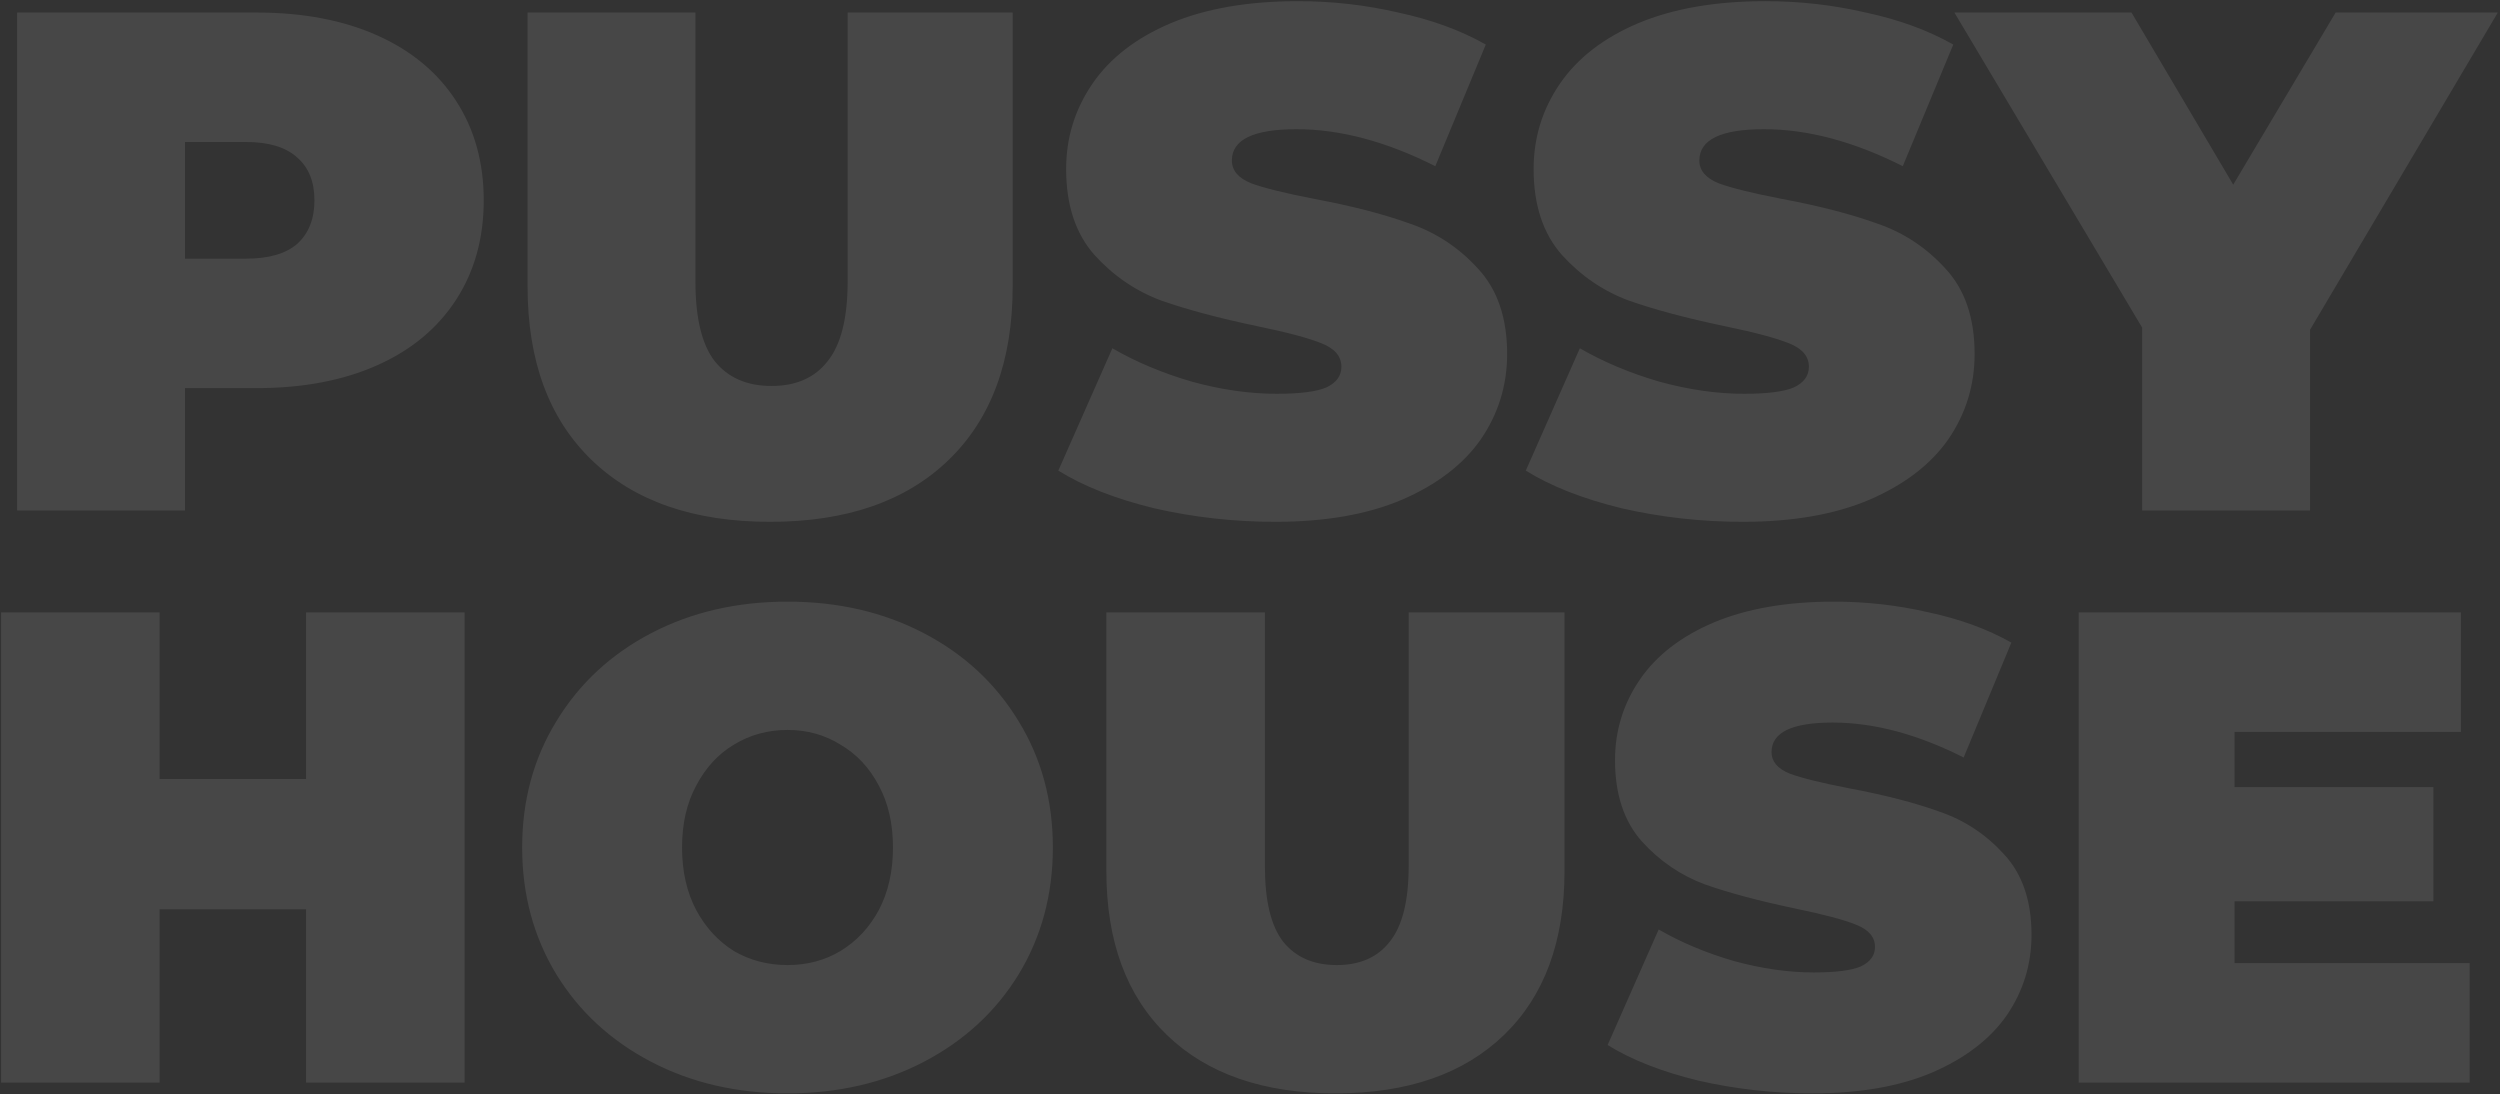 <?xml version="1.0" encoding="UTF-8"?> <svg xmlns="http://www.w3.org/2000/svg" width="1053" height="461" viewBox="0 0 1053 461" fill="none"><rect x="0" y="0" width="1053" height="461" fill="#333333" stroke="none"/> <path opacity="0.1" d="M108.178 5.285C127.551 5.285 144.429 8.48 158.809 14.872C173.19 21.263 184.274 30.451 192.064 42.434C199.853 54.418 203.748 68.399 203.748 84.377C203.748 100.356 199.853 114.337 192.064 126.32C184.274 138.304 173.19 147.492 158.809 153.883C144.429 160.274 127.551 163.47 108.178 163.47H77.919V215H7.215V5.285H108.178ZM103.684 108.944C113.271 108.944 120.461 106.847 125.255 102.653C130.048 98.258 132.445 92.167 132.445 84.377C132.445 76.588 130.048 70.596 125.255 66.402C120.461 62.008 113.271 59.811 103.684 59.811H77.919V108.944H103.684ZM324.374 219.793C292.218 219.793 267.152 211.105 249.176 193.729C231.201 176.352 222.213 151.986 222.213 120.628V5.285H292.917V118.531C292.917 133.91 295.613 145.095 301.006 152.085C306.598 159.076 314.587 162.571 324.973 162.571C335.359 162.571 343.248 159.076 348.641 152.085C354.234 145.095 357.03 133.91 357.03 118.531V5.285H426.535V120.628C426.535 151.986 417.548 176.352 399.572 193.729C381.596 211.105 356.53 219.793 324.374 219.793ZM537.139 219.793C519.763 219.793 502.786 217.896 486.208 214.101C469.831 210.107 456.349 204.814 445.763 198.223L468.532 146.693C478.519 152.485 489.704 157.179 502.087 160.774C514.47 164.169 526.354 165.867 537.738 165.867C547.525 165.867 554.516 164.968 558.71 163.17C562.904 161.173 565.001 158.277 565.001 154.482C565.001 150.088 562.205 146.793 556.613 144.596C551.22 142.399 542.232 140.002 529.649 137.405C513.471 134.01 499.99 130.415 489.204 126.62C478.419 122.625 469.032 116.234 461.042 107.446C453.053 98.458 449.059 86.375 449.059 71.195C449.059 58.013 452.754 46.029 460.144 35.244C467.534 24.459 478.519 15.97 493.099 9.779C507.879 3.587 525.755 0.491 546.726 0.491C561.107 0.491 575.187 2.089 588.969 5.285C602.95 8.281 615.233 12.775 625.819 18.766L604.548 69.997C583.976 59.611 564.502 54.418 546.127 54.418C527.952 54.418 518.864 58.812 518.864 67.6C518.864 71.794 521.56 74.99 526.953 77.187C532.346 79.184 541.234 81.381 553.617 83.778C569.595 86.774 583.077 90.269 594.062 94.264C605.047 98.059 614.534 104.35 622.523 113.138C630.712 121.926 634.807 133.91 634.807 149.089C634.807 162.272 631.112 174.255 623.722 185.041C616.332 195.626 605.247 204.115 590.467 210.506C575.887 216.698 558.111 219.793 537.139 219.793ZM734.04 219.793C716.663 219.793 699.686 217.896 683.109 214.101C666.731 210.107 653.249 204.814 642.664 198.223L665.433 146.693C675.419 152.485 686.604 157.179 698.987 160.774C711.371 164.169 723.254 165.867 734.639 165.867C744.426 165.867 751.416 164.968 755.61 163.17C759.805 161.173 761.902 158.277 761.902 154.482C761.902 150.088 759.106 146.793 753.513 144.596C748.121 142.399 739.133 140.002 726.55 137.405C710.372 134.01 696.89 130.415 686.105 126.62C675.319 122.625 665.932 116.234 657.943 107.446C649.954 98.458 645.959 86.375 645.959 71.195C645.959 58.013 649.654 46.029 657.044 35.244C664.434 24.459 675.419 15.97 690 9.779C704.779 3.587 722.655 0.491 743.627 0.491C758.007 0.491 772.088 2.089 785.869 5.285C799.85 8.281 812.134 12.775 822.719 18.766L801.448 69.997C780.876 59.611 761.403 54.418 743.028 54.418C724.852 54.418 715.765 58.812 715.765 67.6C715.765 71.794 718.461 74.99 723.854 77.187C729.246 79.184 738.134 81.381 750.517 83.778C766.496 86.774 779.977 90.269 790.962 94.264C801.948 98.059 811.435 104.35 819.424 113.138C827.613 121.926 831.707 133.91 831.707 149.089C831.707 162.272 828.012 174.255 820.622 185.041C813.232 195.626 802.147 204.115 787.367 210.506C772.787 216.698 755.011 219.793 734.04 219.793ZM972.989 138.903V215H902.285V138.005L823.192 5.285H897.791L940.633 77.786L983.774 5.285H1052.08L972.989 138.903ZM195.682 257.936V456H128.906V382.999H67.223V456H0.447V257.936H67.223V328.107H128.906V257.936H195.682ZM331.699 460.527C310.383 460.527 291.237 456.094 274.26 447.229C257.283 438.363 243.985 426.102 234.364 410.445C224.744 394.6 219.934 376.774 219.934 356.968C219.934 337.161 224.744 319.43 234.364 303.773C243.985 287.928 257.283 275.573 274.26 266.707C291.237 257.841 310.383 253.408 331.699 253.408C353.014 253.408 372.161 257.841 389.138 266.707C406.115 275.573 419.413 287.928 429.033 303.773C438.654 319.43 443.464 337.161 443.464 356.968C443.464 376.774 438.654 394.6 429.033 410.445C419.413 426.102 406.115 438.363 389.138 447.229C372.161 456.094 353.014 460.527 331.699 460.527ZM331.699 406.484C339.999 406.484 347.45 404.503 354.052 400.542C360.843 396.392 366.219 390.639 370.18 383.282C374.141 375.737 376.122 366.965 376.122 356.968C376.122 346.97 374.141 338.293 370.18 330.936C366.219 323.391 360.843 317.638 354.052 313.677C347.45 309.527 339.999 307.452 331.699 307.452C323.399 307.452 315.854 309.527 309.063 313.677C302.461 317.638 297.179 323.391 293.218 330.936C289.256 338.293 287.276 346.97 287.276 356.968C287.276 366.965 289.256 375.737 293.218 383.282C297.179 390.639 302.461 396.392 309.063 400.542C315.854 404.503 323.399 406.484 331.699 406.484ZM562.488 460.527C532.118 460.527 508.445 452.322 491.468 435.911C474.491 419.5 466.002 396.486 466.002 366.871V257.936H532.778V364.89C532.778 379.415 535.325 389.979 540.418 396.581C545.7 403.183 553.245 406.484 563.054 406.484C572.863 406.484 580.314 403.183 585.407 396.581C590.689 389.979 593.33 379.415 593.33 364.89V257.936H658.974V366.871C658.974 396.486 650.485 419.5 633.508 435.911C616.531 452.322 592.858 460.527 562.488 460.527ZM763.433 460.527C747.022 460.527 730.988 458.735 715.331 455.151C699.864 451.378 687.131 446.38 677.133 440.155L698.637 391.488C708.069 396.958 718.633 401.391 730.328 404.786C742.023 407.993 753.247 409.596 763.999 409.596C773.242 409.596 779.844 408.747 783.805 407.05C787.766 405.163 789.747 402.428 789.747 398.844C789.747 394.694 787.106 391.582 781.825 389.507C776.731 387.432 768.243 385.168 756.359 382.716C741.08 379.509 728.347 376.114 718.161 372.53C707.975 368.757 699.109 362.721 691.564 354.421C684.018 345.933 680.246 334.52 680.246 320.184C680.246 307.735 683.736 296.417 690.715 286.23C697.694 276.044 708.069 268.027 721.839 262.18C735.798 256.332 752.681 253.408 772.487 253.408C786.069 253.408 799.367 254.917 812.383 257.936C825.587 260.765 837.188 265.009 847.186 270.668L827.096 319.053C807.667 309.244 789.276 304.339 771.921 304.339C754.756 304.339 746.173 308.489 746.173 316.789C746.173 320.75 748.719 323.768 753.813 325.843C758.906 327.73 767.3 329.805 778.995 332.068C794.086 334.898 806.818 338.199 817.193 341.971C827.568 345.556 836.528 351.497 844.073 359.797C851.807 368.097 855.674 379.415 855.674 393.751C855.674 406.201 852.185 417.519 845.205 427.705C838.226 437.703 827.757 445.72 813.798 451.756C800.028 457.603 783.239 460.527 763.433 460.527ZM1040.22 405.635V456H875.545V257.936H1036.54V308.301H941.189V331.502H1024.94V379.604H941.189V405.635H1040.22Z" fill="white"></path> </svg> 